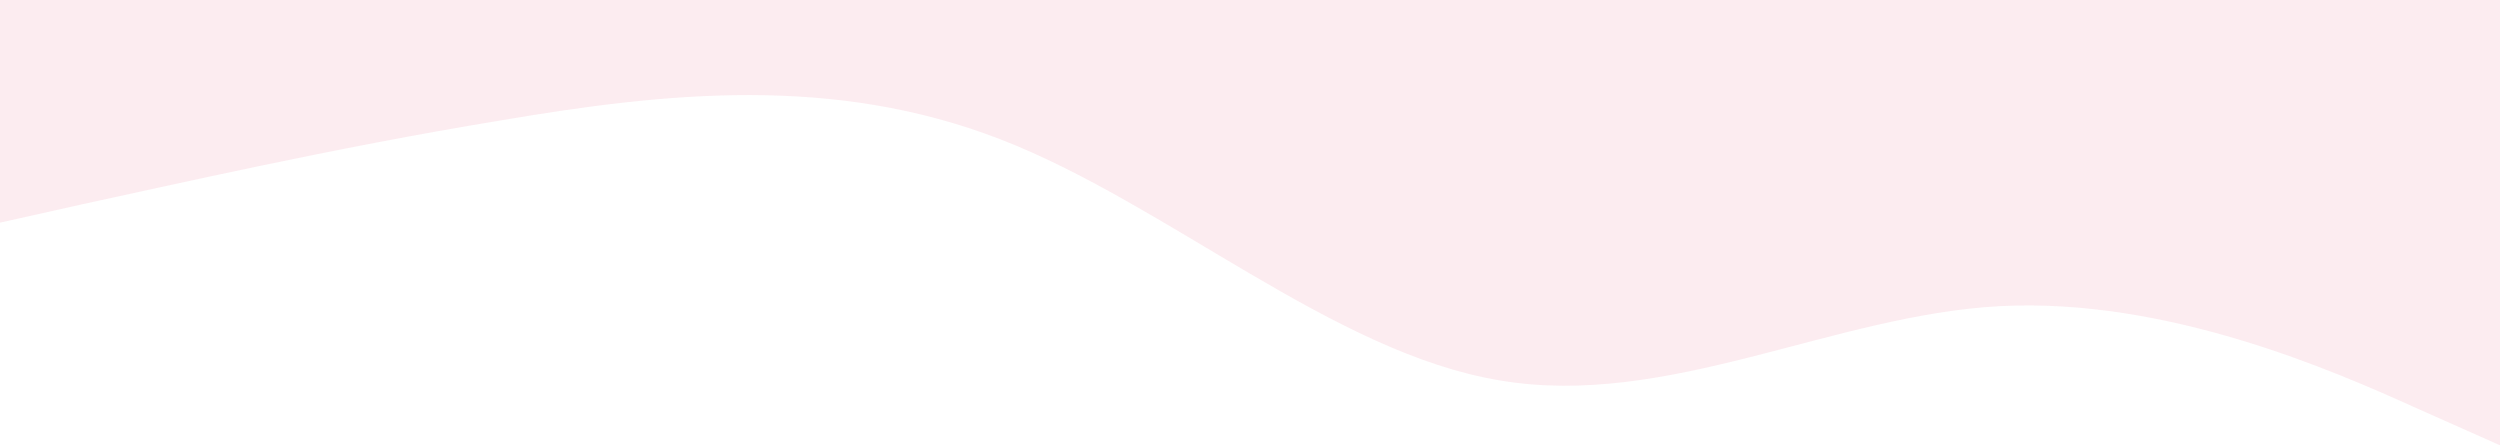 <?xml version="1.0" encoding="UTF-8"?> <svg xmlns="http://www.w3.org/2000/svg" width="7680" height="1368" viewBox="0 0 7680 1368" fill="none"> <path d="M0 684L256 626.822C512 571.781 1024 454.219 1536 370.322C2048 283.219 2560 229.781 3072 427.5C3584 625.219 4096 1084.78 4608 1168.68C5120 1255.78 5632 967.219 6144 940.5C6656 913.781 7168 1138.22 7424 1254.18L7680 1368V0H7424C7168 0 6656 0 6144 0C5632 0 5120 0 4608 0C4096 0 3584 0 3072 0C2560 0 2048 0 1536 0C1024 0 512 0 256 0H0V684Z" fill="#F4BECC" fill-opacity="0.3"></path> </svg> 